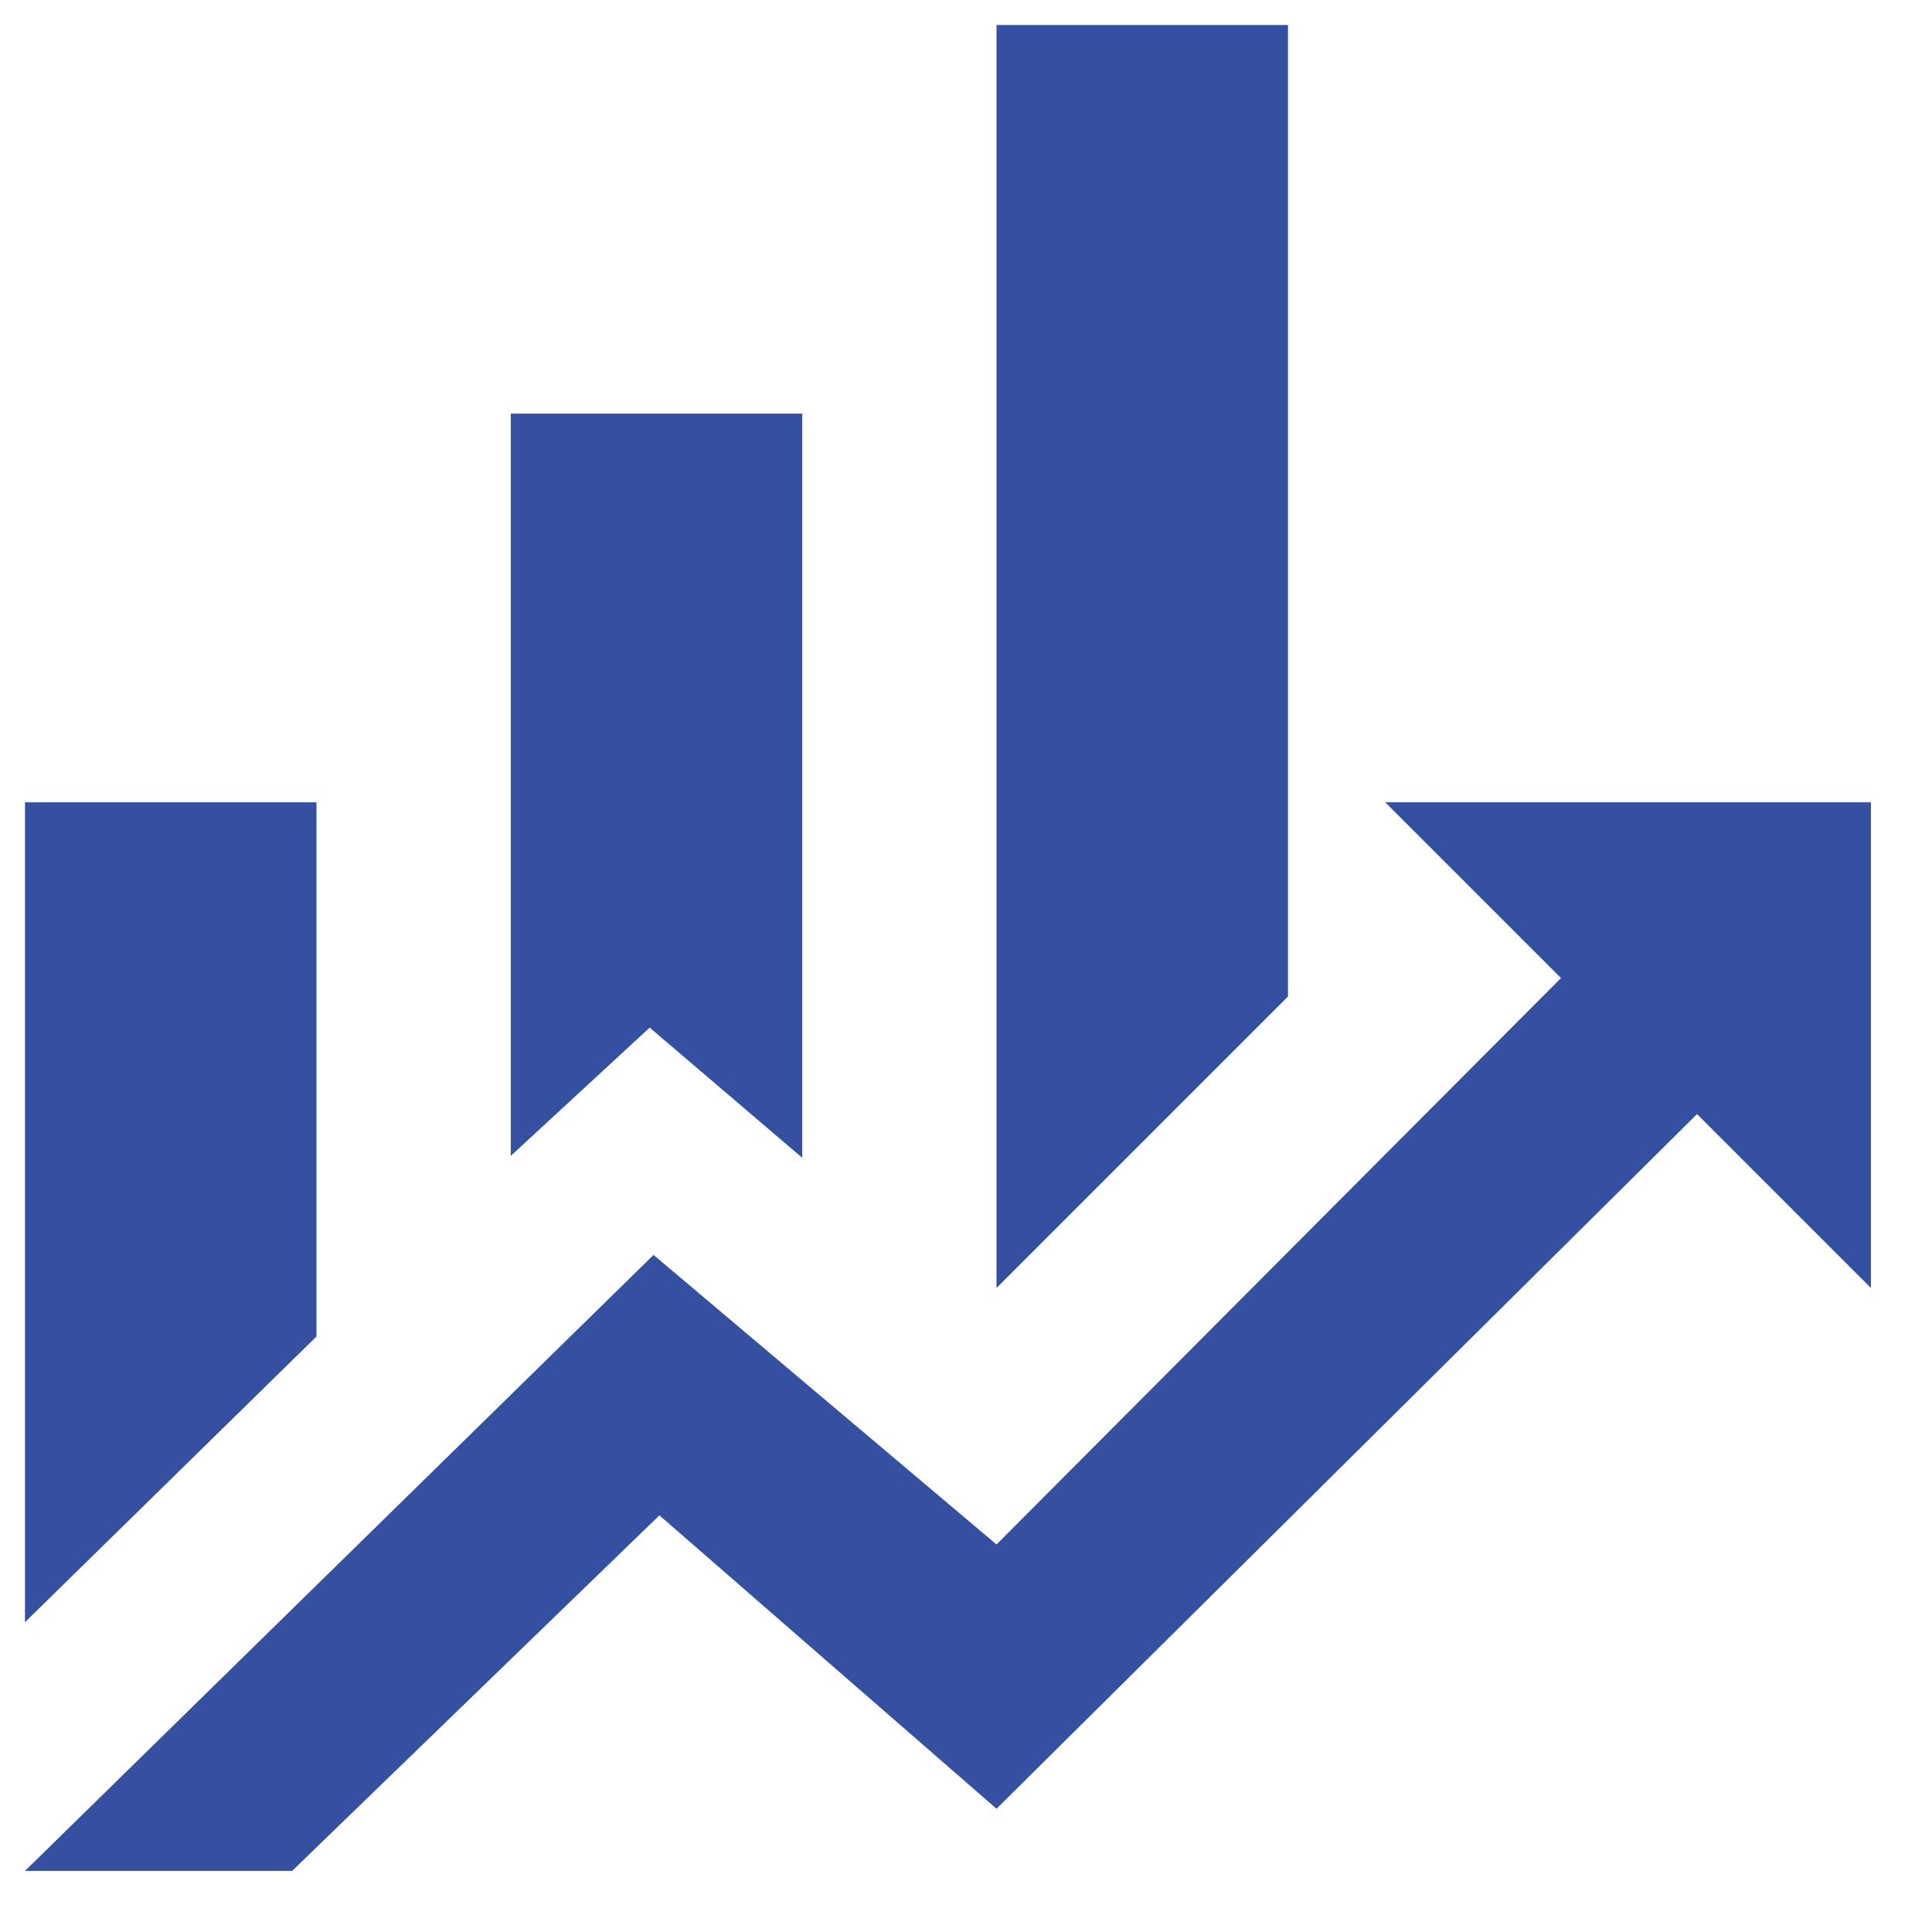 <svg width="29" height="29" viewBox="0 0 29 29" fill="none" xmlns="http://www.w3.org/2000/svg">
<path d="M4.75 20.062L0.375 24.35V12.042H4.75V20.062ZM12.042 17.379L9.752 15.425L7.667 17.35V6.208H12.042V17.379ZM19.333 14.958L14.958 19.333V0.375H19.333V14.958ZM23.431 14.681L20.792 12.042H28.083V19.333L25.473 16.723L14.958 27.15L9.898 22.746L4.385 28.083H0.375L9.81 18.837L14.958 23.183" fill="#3550A0"/>
</svg>
